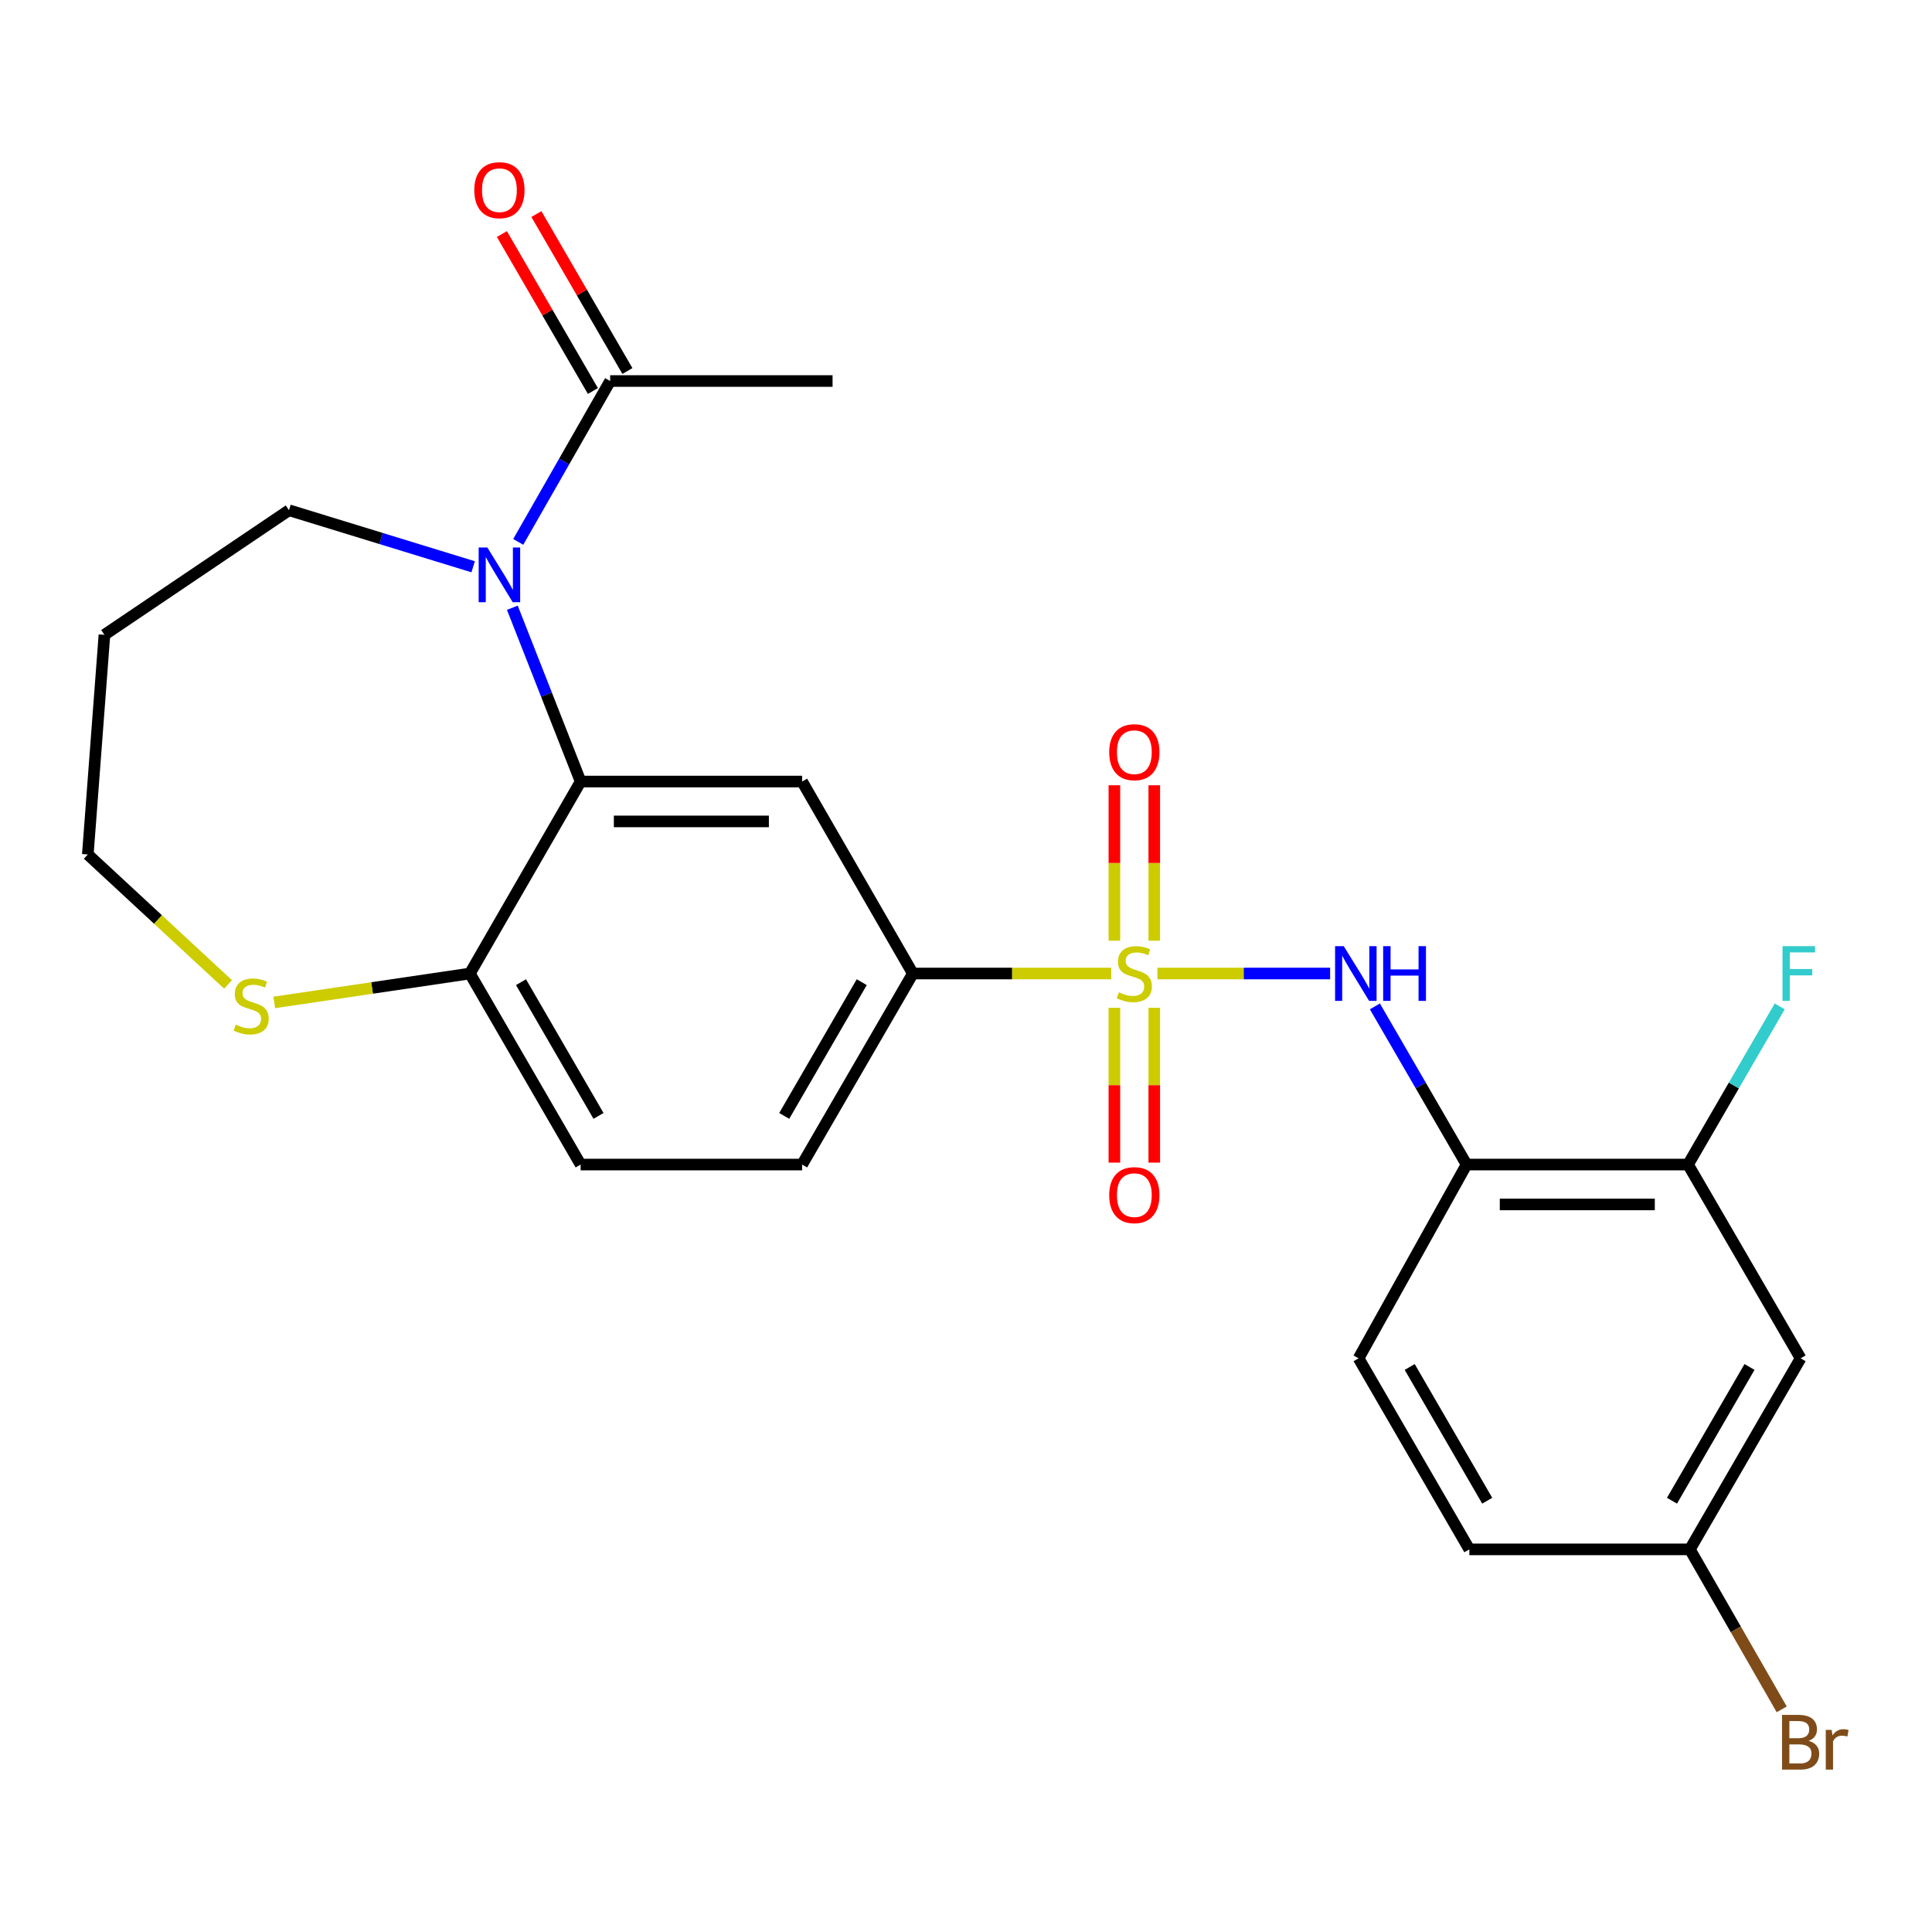 <?xml version='1.0' encoding='iso-8859-1'?>
<svg version='1.1' baseProfile='full'
              xmlns='http://www.w3.org/2000/svg'
                      xmlns:rdkit='http://www.rdkit.org/xml'
                      xmlns:xlink='http://www.w3.org/1999/xlink'
                  xml:space='preserve'
width='1000px' height='1000px' viewBox='0 0 1000 1000'>
<!-- END OF HEADER -->
<rect style='opacity:1.0;fill:#FFFFFF;stroke:none' width='1000' height='1000' x='0' y='0'> </rect>
<path class='bond-2' d='M 599.074,503.891 L 643.772,503.891' style='fill:none;fill-rule:evenodd;stroke:#CCCC00;stroke-width:6px;stroke-linecap:butt;stroke-linejoin:miter;stroke-opacity:1' />
<path class='bond-2' d='M 643.772,503.891 L 688.47,503.891' style='fill:none;fill-rule:evenodd;stroke:#0000FF;stroke-width:6px;stroke-linecap:butt;stroke-linejoin:miter;stroke-opacity:1' />
<path class='bond-4' d='M 575.182,503.891 L 523.835,503.891' style='fill:none;fill-rule:evenodd;stroke:#CCCC00;stroke-width:6px;stroke-linecap:butt;stroke-linejoin:miter;stroke-opacity:1' />
<path class='bond-4' d='M 523.835,503.891 L 472.489,503.891' style='fill:none;fill-rule:evenodd;stroke:#000000;stroke-width:6px;stroke-linecap:butt;stroke-linejoin:miter;stroke-opacity:1' />
<path class='bond-9' d='M 597.447,486.905 L 597.447,446.679' style='fill:none;fill-rule:evenodd;stroke:#CCCC00;stroke-width:6px;stroke-linecap:butt;stroke-linejoin:miter;stroke-opacity:1' />
<path class='bond-9' d='M 597.447,446.679 L 597.447,406.454' style='fill:none;fill-rule:evenodd;stroke:#FF0000;stroke-width:6px;stroke-linecap:butt;stroke-linejoin:miter;stroke-opacity:1' />
<path class='bond-9' d='M 576.808,486.905 L 576.808,446.679' style='fill:none;fill-rule:evenodd;stroke:#CCCC00;stroke-width:6px;stroke-linecap:butt;stroke-linejoin:miter;stroke-opacity:1' />
<path class='bond-9' d='M 576.808,446.679 L 576.808,406.454' style='fill:none;fill-rule:evenodd;stroke:#FF0000;stroke-width:6px;stroke-linecap:butt;stroke-linejoin:miter;stroke-opacity:1' />
<path class='bond-10' d='M 576.808,521.637 L 576.808,561.706' style='fill:none;fill-rule:evenodd;stroke:#CCCC00;stroke-width:6px;stroke-linecap:butt;stroke-linejoin:miter;stroke-opacity:1' />
<path class='bond-10' d='M 576.808,561.706 L 576.808,601.776' style='fill:none;fill-rule:evenodd;stroke:#FF0000;stroke-width:6px;stroke-linecap:butt;stroke-linejoin:miter;stroke-opacity:1' />
<path class='bond-10' d='M 597.447,521.637 L 597.447,561.706' style='fill:none;fill-rule:evenodd;stroke:#CCCC00;stroke-width:6px;stroke-linecap:butt;stroke-linejoin:miter;stroke-opacity:1' />
<path class='bond-10' d='M 597.447,561.706 L 597.447,601.776' style='fill:none;fill-rule:evenodd;stroke:#FF0000;stroke-width:6px;stroke-linecap:butt;stroke-linejoin:miter;stroke-opacity:1' />
<path class='bond-0' d='M 265.188,314.568 L 282.859,359.547' style='fill:none;fill-rule:evenodd;stroke:#0000FF;stroke-width:6px;stroke-linecap:butt;stroke-linejoin:miter;stroke-opacity:1' />
<path class='bond-0' d='M 282.859,359.547 L 300.531,404.525' style='fill:none;fill-rule:evenodd;stroke:#000000;stroke-width:6px;stroke-linecap:butt;stroke-linejoin:miter;stroke-opacity:1' />
<path class='bond-6' d='M 268.237,280.486 L 292.026,238.851' style='fill:none;fill-rule:evenodd;stroke:#0000FF;stroke-width:6px;stroke-linecap:butt;stroke-linejoin:miter;stroke-opacity:1' />
<path class='bond-6' d='M 292.026,238.851 L 315.815,197.217' style='fill:none;fill-rule:evenodd;stroke:#000000;stroke-width:6px;stroke-linecap:butt;stroke-linejoin:miter;stroke-opacity:1' />
<path class='bond-18' d='M 244.908,293.363 L 197.249,278.731' style='fill:none;fill-rule:evenodd;stroke:#0000FF;stroke-width:6px;stroke-linecap:butt;stroke-linejoin:miter;stroke-opacity:1' />
<path class='bond-18' d='M 197.249,278.731 L 149.59,264.099' style='fill:none;fill-rule:evenodd;stroke:#000000;stroke-width:6px;stroke-linecap:butt;stroke-linejoin:miter;stroke-opacity:1' />
<path class='bond-1' d='M 300.531,404.525 L 415.17,404.525' style='fill:none;fill-rule:evenodd;stroke:#000000;stroke-width:6px;stroke-linecap:butt;stroke-linejoin:miter;stroke-opacity:1' />
<path class='bond-1' d='M 317.727,425.164 L 397.974,425.164' style='fill:none;fill-rule:evenodd;stroke:#000000;stroke-width:6px;stroke-linecap:butt;stroke-linejoin:miter;stroke-opacity:1' />
<path class='bond-25' d='M 300.531,404.525 L 243.211,503.891' style='fill:none;fill-rule:evenodd;stroke:#000000;stroke-width:6px;stroke-linecap:butt;stroke-linejoin:miter;stroke-opacity:1' />
<path class='bond-5' d='M 711.642,520.908 L 735.37,561.842' style='fill:none;fill-rule:evenodd;stroke:#0000FF;stroke-width:6px;stroke-linecap:butt;stroke-linejoin:miter;stroke-opacity:1' />
<path class='bond-5' d='M 735.37,561.842 L 759.097,602.775' style='fill:none;fill-rule:evenodd;stroke:#000000;stroke-width:6px;stroke-linecap:butt;stroke-linejoin:miter;stroke-opacity:1' />
<path class='bond-3' d='M 415.17,404.525 L 472.489,503.891' style='fill:none;fill-rule:evenodd;stroke:#000000;stroke-width:6px;stroke-linecap:butt;stroke-linejoin:miter;stroke-opacity:1' />
<path class='bond-14' d='M 472.489,503.891 L 415.17,602.775' style='fill:none;fill-rule:evenodd;stroke:#000000;stroke-width:6px;stroke-linecap:butt;stroke-linejoin:miter;stroke-opacity:1' />
<path class='bond-14' d='M 446.035,508.373 L 405.911,577.592' style='fill:none;fill-rule:evenodd;stroke:#000000;stroke-width:6px;stroke-linecap:butt;stroke-linejoin:miter;stroke-opacity:1' />
<path class='bond-7' d='M 759.097,602.775 L 873.724,602.775' style='fill:none;fill-rule:evenodd;stroke:#000000;stroke-width:6px;stroke-linecap:butt;stroke-linejoin:miter;stroke-opacity:1' />
<path class='bond-7' d='M 776.291,623.414 L 856.53,623.414' style='fill:none;fill-rule:evenodd;stroke:#000000;stroke-width:6px;stroke-linecap:butt;stroke-linejoin:miter;stroke-opacity:1' />
<path class='bond-15' d='M 759.097,602.775 L 703.2,703.058' style='fill:none;fill-rule:evenodd;stroke:#000000;stroke-width:6px;stroke-linecap:butt;stroke-linejoin:miter;stroke-opacity:1' />
<path class='bond-13' d='M 324.743,192.041 L 301.19,151.419' style='fill:none;fill-rule:evenodd;stroke:#000000;stroke-width:6px;stroke-linecap:butt;stroke-linejoin:miter;stroke-opacity:1' />
<path class='bond-13' d='M 301.19,151.419 L 277.638,110.796' style='fill:none;fill-rule:evenodd;stroke:#FF0000;stroke-width:6px;stroke-linecap:butt;stroke-linejoin:miter;stroke-opacity:1' />
<path class='bond-13' d='M 306.888,202.393 L 283.335,161.771' style='fill:none;fill-rule:evenodd;stroke:#000000;stroke-width:6px;stroke-linecap:butt;stroke-linejoin:miter;stroke-opacity:1' />
<path class='bond-13' d='M 283.335,161.771 L 259.783,121.149' style='fill:none;fill-rule:evenodd;stroke:#FF0000;stroke-width:6px;stroke-linecap:butt;stroke-linejoin:miter;stroke-opacity:1' />
<path class='bond-24' d='M 315.815,197.217 L 430.935,197.217' style='fill:none;fill-rule:evenodd;stroke:#000000;stroke-width:6px;stroke-linecap:butt;stroke-linejoin:miter;stroke-opacity:1' />
<path class='bond-11' d='M 873.724,602.775 L 931.995,703.058' style='fill:none;fill-rule:evenodd;stroke:#000000;stroke-width:6px;stroke-linecap:butt;stroke-linejoin:miter;stroke-opacity:1' />
<path class='bond-19' d='M 873.724,602.775 L 897.452,561.842' style='fill:none;fill-rule:evenodd;stroke:#000000;stroke-width:6px;stroke-linecap:butt;stroke-linejoin:miter;stroke-opacity:1' />
<path class='bond-19' d='M 897.452,561.842 L 921.179,520.908' style='fill:none;fill-rule:evenodd;stroke:#33CCCC;stroke-width:6px;stroke-linecap:butt;stroke-linejoin:miter;stroke-opacity:1' />
<path class='bond-8' d='M 243.211,503.891 L 300.531,602.775' style='fill:none;fill-rule:evenodd;stroke:#000000;stroke-width:6px;stroke-linecap:butt;stroke-linejoin:miter;stroke-opacity:1' />
<path class='bond-8' d='M 269.665,508.373 L 309.789,577.592' style='fill:none;fill-rule:evenodd;stroke:#000000;stroke-width:6px;stroke-linecap:butt;stroke-linejoin:miter;stroke-opacity:1' />
<path class='bond-12' d='M 243.211,503.891 L 192.579,511.373' style='fill:none;fill-rule:evenodd;stroke:#000000;stroke-width:6px;stroke-linecap:butt;stroke-linejoin:miter;stroke-opacity:1' />
<path class='bond-12' d='M 192.579,511.373 L 141.947,518.855' style='fill:none;fill-rule:evenodd;stroke:#CCCC00;stroke-width:6px;stroke-linecap:butt;stroke-linejoin:miter;stroke-opacity:1' />
<path class='bond-26' d='M 931.995,703.058 L 874.676,801.954' style='fill:none;fill-rule:evenodd;stroke:#000000;stroke-width:6px;stroke-linecap:butt;stroke-linejoin:miter;stroke-opacity:1' />
<path class='bond-26' d='M 905.541,707.543 L 865.417,776.77' style='fill:none;fill-rule:evenodd;stroke:#000000;stroke-width:6px;stroke-linecap:butt;stroke-linejoin:miter;stroke-opacity:1' />
<path class='bond-23' d='M 118.044,509.536 L 81.749,475.904' style='fill:none;fill-rule:evenodd;stroke:#CCCC00;stroke-width:6px;stroke-linecap:butt;stroke-linejoin:miter;stroke-opacity:1' />
<path class='bond-23' d='M 81.749,475.904 L 45.455,442.272' style='fill:none;fill-rule:evenodd;stroke:#000000;stroke-width:6px;stroke-linecap:butt;stroke-linejoin:miter;stroke-opacity:1' />
<path class='bond-16' d='M 415.17,602.775 L 300.531,602.775' style='fill:none;fill-rule:evenodd;stroke:#000000;stroke-width:6px;stroke-linecap:butt;stroke-linejoin:miter;stroke-opacity:1' />
<path class='bond-20' d='M 703.2,703.058 L 760.53,801.954' style='fill:none;fill-rule:evenodd;stroke:#000000;stroke-width:6px;stroke-linecap:butt;stroke-linejoin:miter;stroke-opacity:1' />
<path class='bond-20' d='M 729.655,707.541 L 769.786,776.768' style='fill:none;fill-rule:evenodd;stroke:#000000;stroke-width:6px;stroke-linecap:butt;stroke-linejoin:miter;stroke-opacity:1' />
<path class='bond-17' d='M 874.676,801.954 L 760.53,801.954' style='fill:none;fill-rule:evenodd;stroke:#000000;stroke-width:6px;stroke-linecap:butt;stroke-linejoin:miter;stroke-opacity:1' />
<path class='bond-21' d='M 874.676,801.954 L 898.445,843.353' style='fill:none;fill-rule:evenodd;stroke:#000000;stroke-width:6px;stroke-linecap:butt;stroke-linejoin:miter;stroke-opacity:1' />
<path class='bond-21' d='M 898.445,843.353 L 922.213,884.752' style='fill:none;fill-rule:evenodd;stroke:#7F4C19;stroke-width:6px;stroke-linecap:butt;stroke-linejoin:miter;stroke-opacity:1' />
<path class='bond-22' d='M 149.59,264.099 L 54.054,328.585' style='fill:none;fill-rule:evenodd;stroke:#000000;stroke-width:6px;stroke-linecap:butt;stroke-linejoin:miter;stroke-opacity:1' />
<path class='bond-27' d='M 54.054,328.585 L 45.455,442.272' style='fill:none;fill-rule:evenodd;stroke:#000000;stroke-width:6px;stroke-linecap:butt;stroke-linejoin:miter;stroke-opacity:1' />
<path  class='atom-0' d='M 579.128 513.611
Q 579.448 513.731, 580.768 514.291
Q 582.088 514.851, 583.528 515.211
Q 585.008 515.531, 586.448 515.531
Q 589.128 515.531, 590.688 514.251
Q 592.248 512.931, 592.248 510.651
Q 592.248 509.091, 591.448 508.131
Q 590.688 507.171, 589.488 506.651
Q 588.288 506.131, 586.288 505.531
Q 583.768 504.771, 582.248 504.051
Q 580.768 503.331, 579.688 501.811
Q 578.648 500.291, 578.648 497.731
Q 578.648 494.171, 581.048 491.971
Q 583.488 489.771, 588.288 489.771
Q 591.568 489.771, 595.288 491.331
L 594.368 494.411
Q 590.968 493.011, 588.408 493.011
Q 585.648 493.011, 584.128 494.171
Q 582.608 495.291, 582.648 497.251
Q 582.648 498.771, 583.408 499.691
Q 584.208 500.611, 585.328 501.131
Q 586.488 501.651, 588.408 502.251
Q 590.968 503.051, 592.488 503.851
Q 594.008 504.651, 595.088 506.291
Q 596.208 507.891, 596.208 510.651
Q 596.208 514.571, 593.568 516.691
Q 590.968 518.771, 586.608 518.771
Q 584.088 518.771, 582.168 518.211
Q 580.288 517.691, 578.048 516.771
L 579.128 513.611
' fill='#CCCC00'/>
<path  class='atom-1' d='M 252.236 283.374
L 261.516 298.374
Q 262.436 299.854, 263.916 302.534
Q 265.396 305.214, 265.476 305.374
L 265.476 283.374
L 269.236 283.374
L 269.236 311.694
L 265.356 311.694
L 255.396 295.294
Q 254.236 293.374, 252.996 291.174
Q 251.796 288.974, 251.436 288.294
L 251.436 311.694
L 247.756 311.694
L 247.756 283.374
L 252.236 283.374
' fill='#0000FF'/>
<path  class='atom-3' d='M 695.518 489.731
L 704.798 504.731
Q 705.718 506.211, 707.198 508.891
Q 708.678 511.571, 708.758 511.731
L 708.758 489.731
L 712.518 489.731
L 712.518 518.051
L 708.638 518.051
L 698.678 501.651
Q 697.518 499.731, 696.278 497.531
Q 695.078 495.331, 694.718 494.651
L 694.718 518.051
L 691.038 518.051
L 691.038 489.731
L 695.518 489.731
' fill='#0000FF'/>
<path  class='atom-3' d='M 715.918 489.731
L 719.758 489.731
L 719.758 501.771
L 734.238 501.771
L 734.238 489.731
L 738.078 489.731
L 738.078 518.051
L 734.238 518.051
L 734.238 504.971
L 719.758 504.971
L 719.758 518.051
L 715.918 518.051
L 715.918 489.731
' fill='#0000FF'/>
<path  class='atom-10' d='M 574.128 389.332
Q 574.128 382.532, 577.488 378.732
Q 580.848 374.932, 587.128 374.932
Q 593.408 374.932, 596.768 378.732
Q 600.128 382.532, 600.128 389.332
Q 600.128 396.212, 596.728 400.132
Q 593.328 404.012, 587.128 404.012
Q 580.888 404.012, 577.488 400.132
Q 574.128 396.252, 574.128 389.332
M 587.128 400.812
Q 591.448 400.812, 593.768 397.932
Q 596.128 395.012, 596.128 389.332
Q 596.128 383.772, 593.768 380.972
Q 591.448 378.132, 587.128 378.132
Q 582.808 378.132, 580.448 380.932
Q 578.128 383.732, 578.128 389.332
Q 578.128 395.052, 580.448 397.932
Q 582.808 400.812, 587.128 400.812
' fill='#FF0000'/>
<path  class='atom-11' d='M 574.128 618.598
Q 574.128 611.798, 577.488 607.998
Q 580.848 604.198, 587.128 604.198
Q 593.408 604.198, 596.768 607.998
Q 600.128 611.798, 600.128 618.598
Q 600.128 625.478, 596.728 629.398
Q 593.328 633.278, 587.128 633.278
Q 580.888 633.278, 577.488 629.398
Q 574.128 625.518, 574.128 618.598
M 587.128 630.078
Q 591.448 630.078, 593.768 627.198
Q 596.128 624.278, 596.128 618.598
Q 596.128 613.038, 593.768 610.238
Q 591.448 607.398, 587.128 607.398
Q 582.808 607.398, 580.448 610.198
Q 578.128 612.998, 578.128 618.598
Q 578.128 624.318, 580.448 627.198
Q 582.808 630.078, 587.128 630.078
' fill='#FF0000'/>
<path  class='atom-13' d='M 122.006 530.34
Q 122.326 530.46, 123.646 531.02
Q 124.966 531.58, 126.406 531.94
Q 127.886 532.26, 129.326 532.26
Q 132.006 532.26, 133.566 530.98
Q 135.126 529.66, 135.126 527.38
Q 135.126 525.82, 134.326 524.86
Q 133.566 523.9, 132.366 523.38
Q 131.166 522.86, 129.166 522.26
Q 126.646 521.5, 125.126 520.78
Q 123.646 520.06, 122.566 518.54
Q 121.526 517.02, 121.526 514.46
Q 121.526 510.9, 123.926 508.7
Q 126.366 506.5, 131.166 506.5
Q 134.446 506.5, 138.166 508.06
L 137.246 511.14
Q 133.846 509.74, 131.286 509.74
Q 128.526 509.74, 127.006 510.9
Q 125.486 512.02, 125.526 513.98
Q 125.526 515.5, 126.286 516.42
Q 127.086 517.34, 128.206 517.86
Q 129.366 518.38, 131.286 518.98
Q 133.846 519.78, 135.366 520.58
Q 136.886 521.38, 137.966 523.02
Q 139.086 524.62, 139.086 527.38
Q 139.086 531.3, 136.446 533.42
Q 133.846 535.5, 129.486 535.5
Q 126.966 535.5, 125.046 534.94
Q 123.166 534.42, 120.926 533.5
L 122.006 530.34
' fill='#CCCC00'/>
<path  class='atom-14' d='M 245.496 98.436
Q 245.496 91.636, 248.856 87.836
Q 252.216 84.036, 258.496 84.036
Q 264.776 84.036, 268.136 87.836
Q 271.496 91.636, 271.496 98.436
Q 271.496 105.316, 268.096 109.236
Q 264.696 113.116, 258.496 113.116
Q 252.256 113.116, 248.856 109.236
Q 245.496 105.356, 245.496 98.436
M 258.496 109.916
Q 262.816 109.916, 265.136 107.036
Q 267.496 104.116, 267.496 98.436
Q 267.496 92.876, 265.136 90.076
Q 262.816 87.236, 258.496 87.236
Q 254.176 87.236, 251.816 90.036
Q 249.496 92.836, 249.496 98.436
Q 249.496 104.156, 251.816 107.036
Q 254.176 109.916, 258.496 109.916
' fill='#FF0000'/>
<path  class='atom-20' d='M 922.624 489.731
L 939.464 489.731
L 939.464 492.971
L 926.424 492.971
L 926.424 501.571
L 938.024 501.571
L 938.024 504.851
L 926.424 504.851
L 926.424 518.051
L 922.624 518.051
L 922.624 489.731
' fill='#33CCCC'/>
<path  class='atom-22' d='M 936.135 901.07
Q 938.855 901.83, 940.215 903.51
Q 941.615 905.15, 941.615 907.59
Q 941.615 911.51, 939.095 913.75
Q 936.615 915.95, 931.895 915.95
L 922.375 915.95
L 922.375 887.63
L 930.735 887.63
Q 935.575 887.63, 938.015 889.59
Q 940.455 891.55, 940.455 895.15
Q 940.455 899.43, 936.135 901.07
M 926.175 890.83
L 926.175 899.71
L 930.735 899.71
Q 933.535 899.71, 934.975 898.59
Q 936.455 897.43, 936.455 895.15
Q 936.455 890.83, 930.735 890.83
L 926.175 890.83
M 931.895 912.75
Q 934.655 912.75, 936.135 911.43
Q 937.615 910.11, 937.615 907.59
Q 937.615 905.27, 935.975 904.11
Q 934.375 902.91, 931.295 902.91
L 926.175 902.91
L 926.175 912.75
L 931.895 912.75
' fill='#7F4C19'/>
<path  class='atom-22' d='M 948.055 895.39
L 948.495 898.23
Q 950.655 895.03, 954.175 895.03
Q 955.295 895.03, 956.815 895.43
L 956.215 898.79
Q 954.495 898.39, 953.535 898.39
Q 951.855 898.39, 950.735 899.07
Q 949.655 899.71, 948.775 901.27
L 948.775 915.95
L 945.015 915.95
L 945.015 895.39
L 948.055 895.39
' fill='#7F4C19'/>
</svg>
